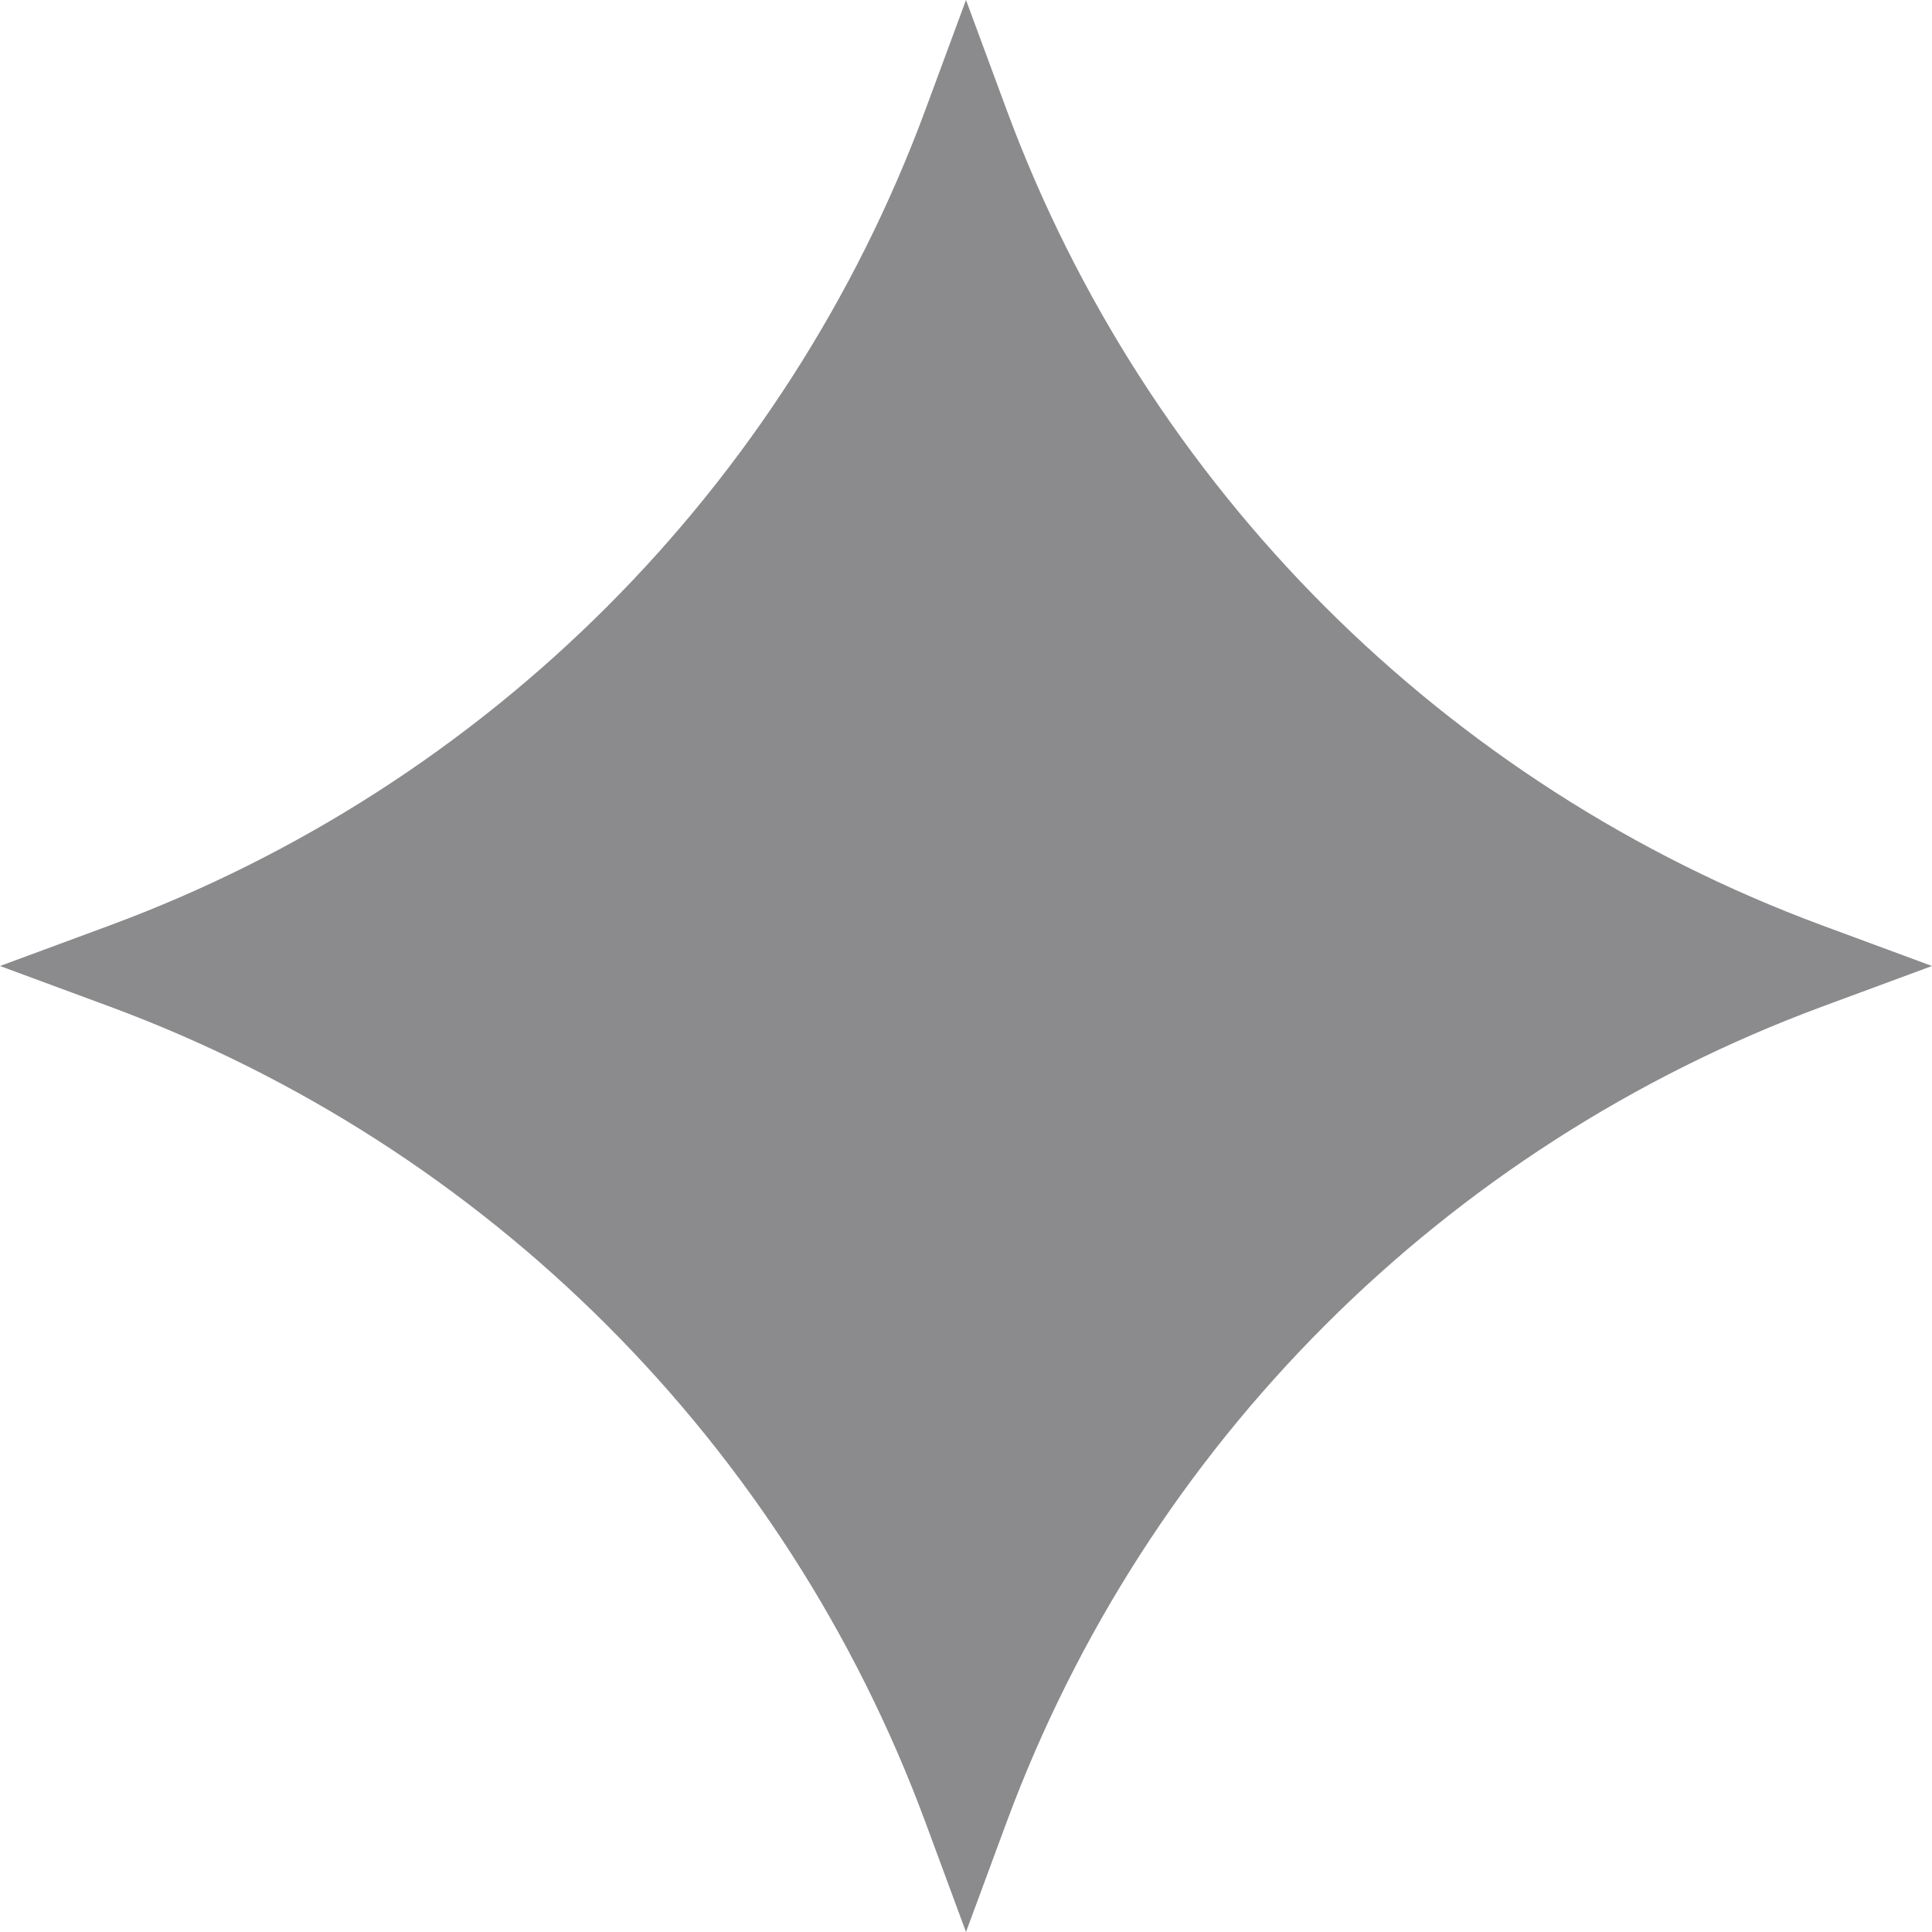 <svg width="18" height="18" viewBox="0 0 18 18" fill="none" xmlns="http://www.w3.org/2000/svg">
<g clip-path="url(#clip0_141_738)">
<g clip-path="url(#clip1_141_738)">
<path d="M9 0L9.379 1.025C10.682 4.544 13.456 7.318 16.975 8.621L18 9L16.975 9.379C13.456 10.682 10.682 13.456 9.379 16.975L9 18L8.621 16.975C7.318 13.456 4.544 10.682 1.025 9.379L0 9L1.025 8.621C4.544 7.318 7.318 4.544 8.621 1.025L9 0Z" fill="#8B8B8E"/>
</g>
</g>
<defs>
<clipPath id="clip0_141_738">
<rect width="18" height="18" fill="white"/>
</clipPath>
<clipPath id="clip1_141_738">
<rect width="18" height="18" fill="white"/>
</clipPath>
</defs>
</svg>
